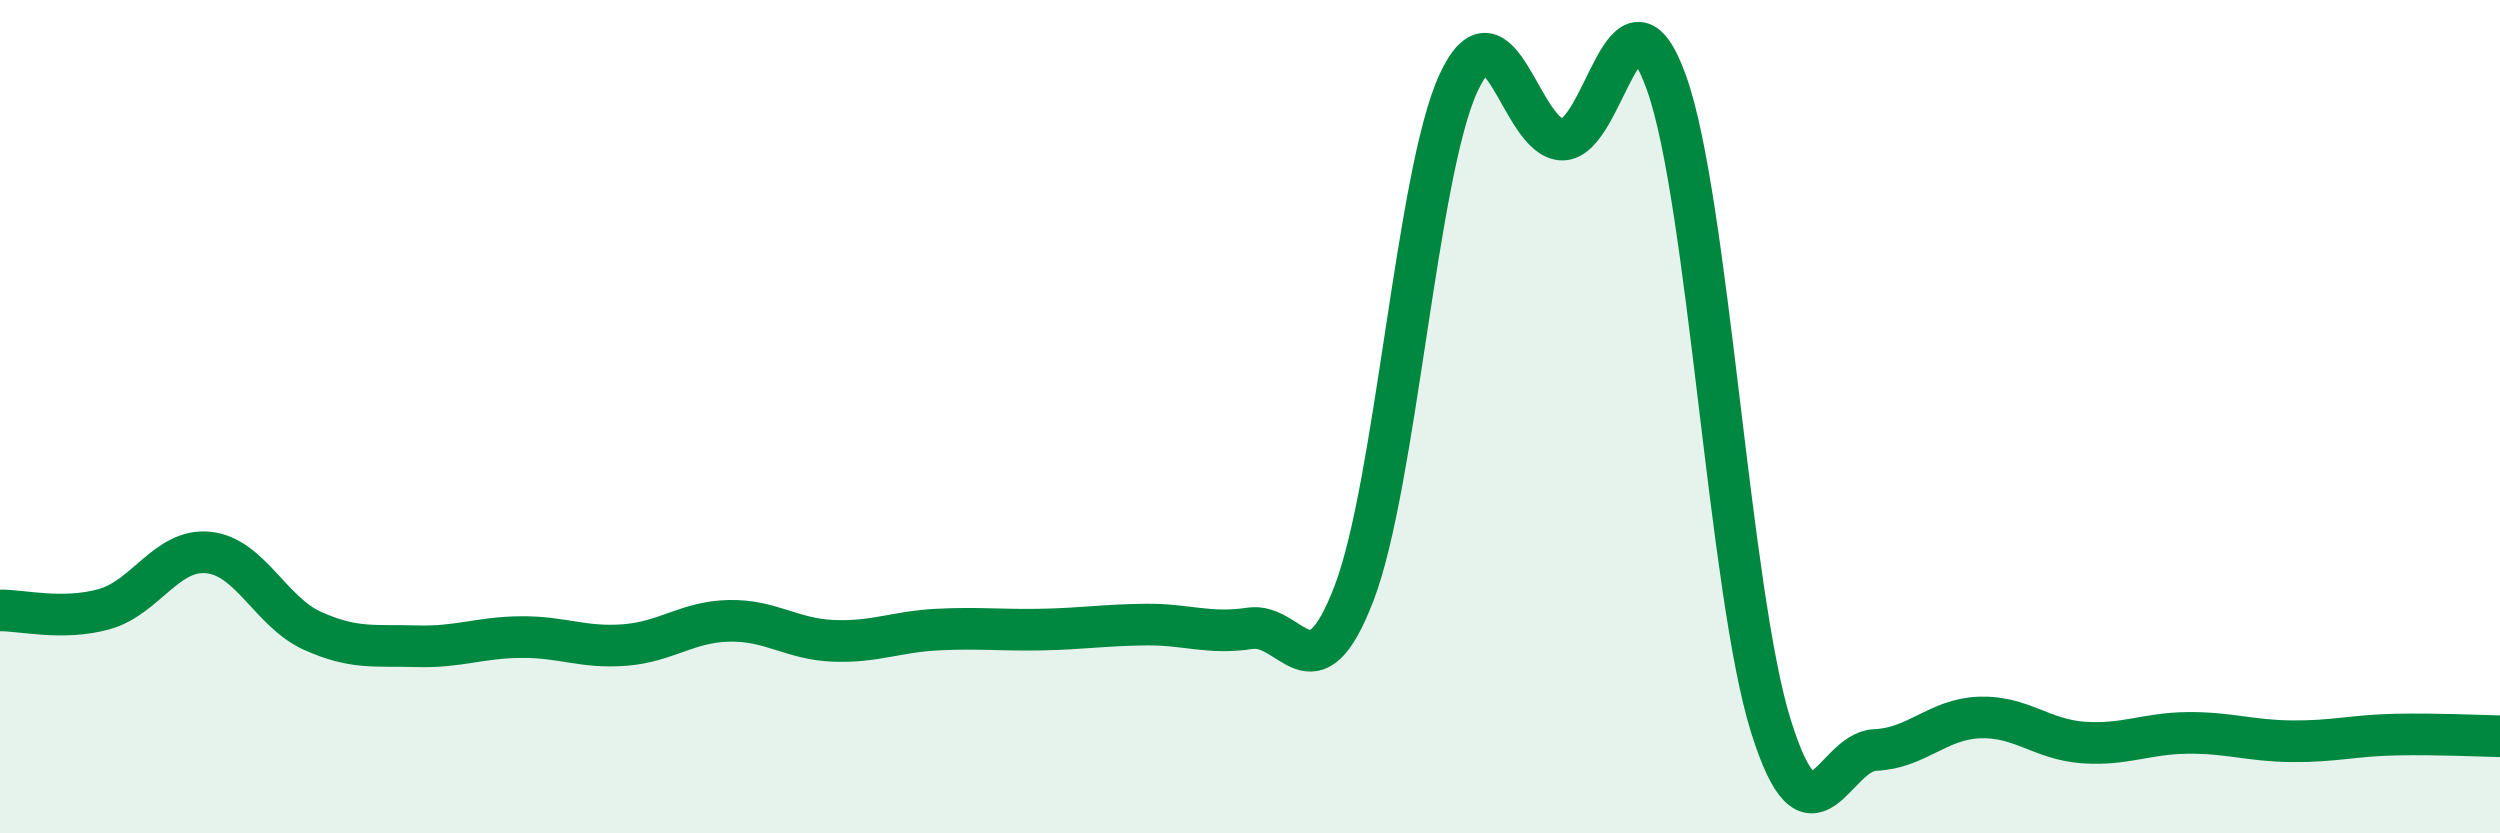 
    <svg width="60" height="20" viewBox="0 0 60 20" xmlns="http://www.w3.org/2000/svg">
      <path
        d="M 0,14.65 C 0.5,14.64 1.5,14.9 2.5,14.62 C 3.5,14.34 4,13.16 5,13.26 C 6,13.36 6.5,14.69 7.5,15.14 C 8.5,15.59 9,15.48 10,15.51 C 11,15.54 11.5,15.3 12.5,15.29 C 13.5,15.28 14,15.56 15,15.48 C 16,15.4 16.5,14.92 17.5,14.9 C 18.5,14.88 19,15.34 20,15.38 C 21,15.42 21.5,15.16 22.5,15.11 C 23.5,15.06 24,15.13 25,15.11 C 26,15.09 26.5,15 27.5,14.99 C 28.5,14.98 29,15.23 30,15.08 C 31,14.93 31.5,16.85 32.5,14.23 C 33.5,11.61 34,4.18 35,2 C 36,-0.18 36.5,3.35 37.5,3.35 C 38.5,3.35 39,-0.81 40,2 C 41,4.81 41.5,14.22 42.5,17.42 C 43.5,20.62 44,18.04 45,18 C 46,17.96 46.5,17.26 47.5,17.22 C 48.5,17.18 49,17.75 50,17.82 C 51,17.89 51.5,17.6 52.5,17.59 C 53.5,17.58 54,17.78 55,17.79 C 56,17.8 56.5,17.65 57.5,17.63 C 58.5,17.61 59.5,17.66 60,17.67L60 20L0 20Z"
        fill="#008740"
        opacity="0.1"
        stroke-linecap="round"
        stroke-linejoin="round"
      />
      <path
        d="M 0,14.65 C 0.5,14.64 1.5,14.9 2.5,14.62 C 3.5,14.34 4,13.16 5,13.26 C 6,13.36 6.5,14.69 7.5,15.14 C 8.5,15.59 9,15.48 10,15.51 C 11,15.54 11.5,15.3 12.5,15.29 C 13.5,15.28 14,15.56 15,15.48 C 16,15.4 16.5,14.92 17.5,14.9 C 18.5,14.88 19,15.34 20,15.38 C 21,15.42 21.5,15.16 22.5,15.11 C 23.5,15.06 24,15.13 25,15.11 C 26,15.09 26.5,15 27.5,14.99 C 28.5,14.98 29,15.23 30,15.08 C 31,14.93 31.5,16.85 32.5,14.23 C 33.5,11.61 34,4.18 35,2 C 36,-0.18 36.5,3.35 37.5,3.35 C 38.5,3.35 39,-0.81 40,2 C 41,4.81 41.5,14.22 42.5,17.42 C 43.5,20.62 44,18.04 45,18 C 46,17.96 46.5,17.26 47.5,17.22 C 48.5,17.18 49,17.75 50,17.82 C 51,17.89 51.5,17.6 52.5,17.59 C 53.5,17.58 54,17.78 55,17.79 C 56,17.8 56.5,17.65 57.5,17.63 C 58.5,17.61 59.5,17.66 60,17.67"
        stroke="#008740"
        stroke-width="1"
        fill="none"
        stroke-linecap="round"
        stroke-linejoin="round"
      />
    </svg>
  